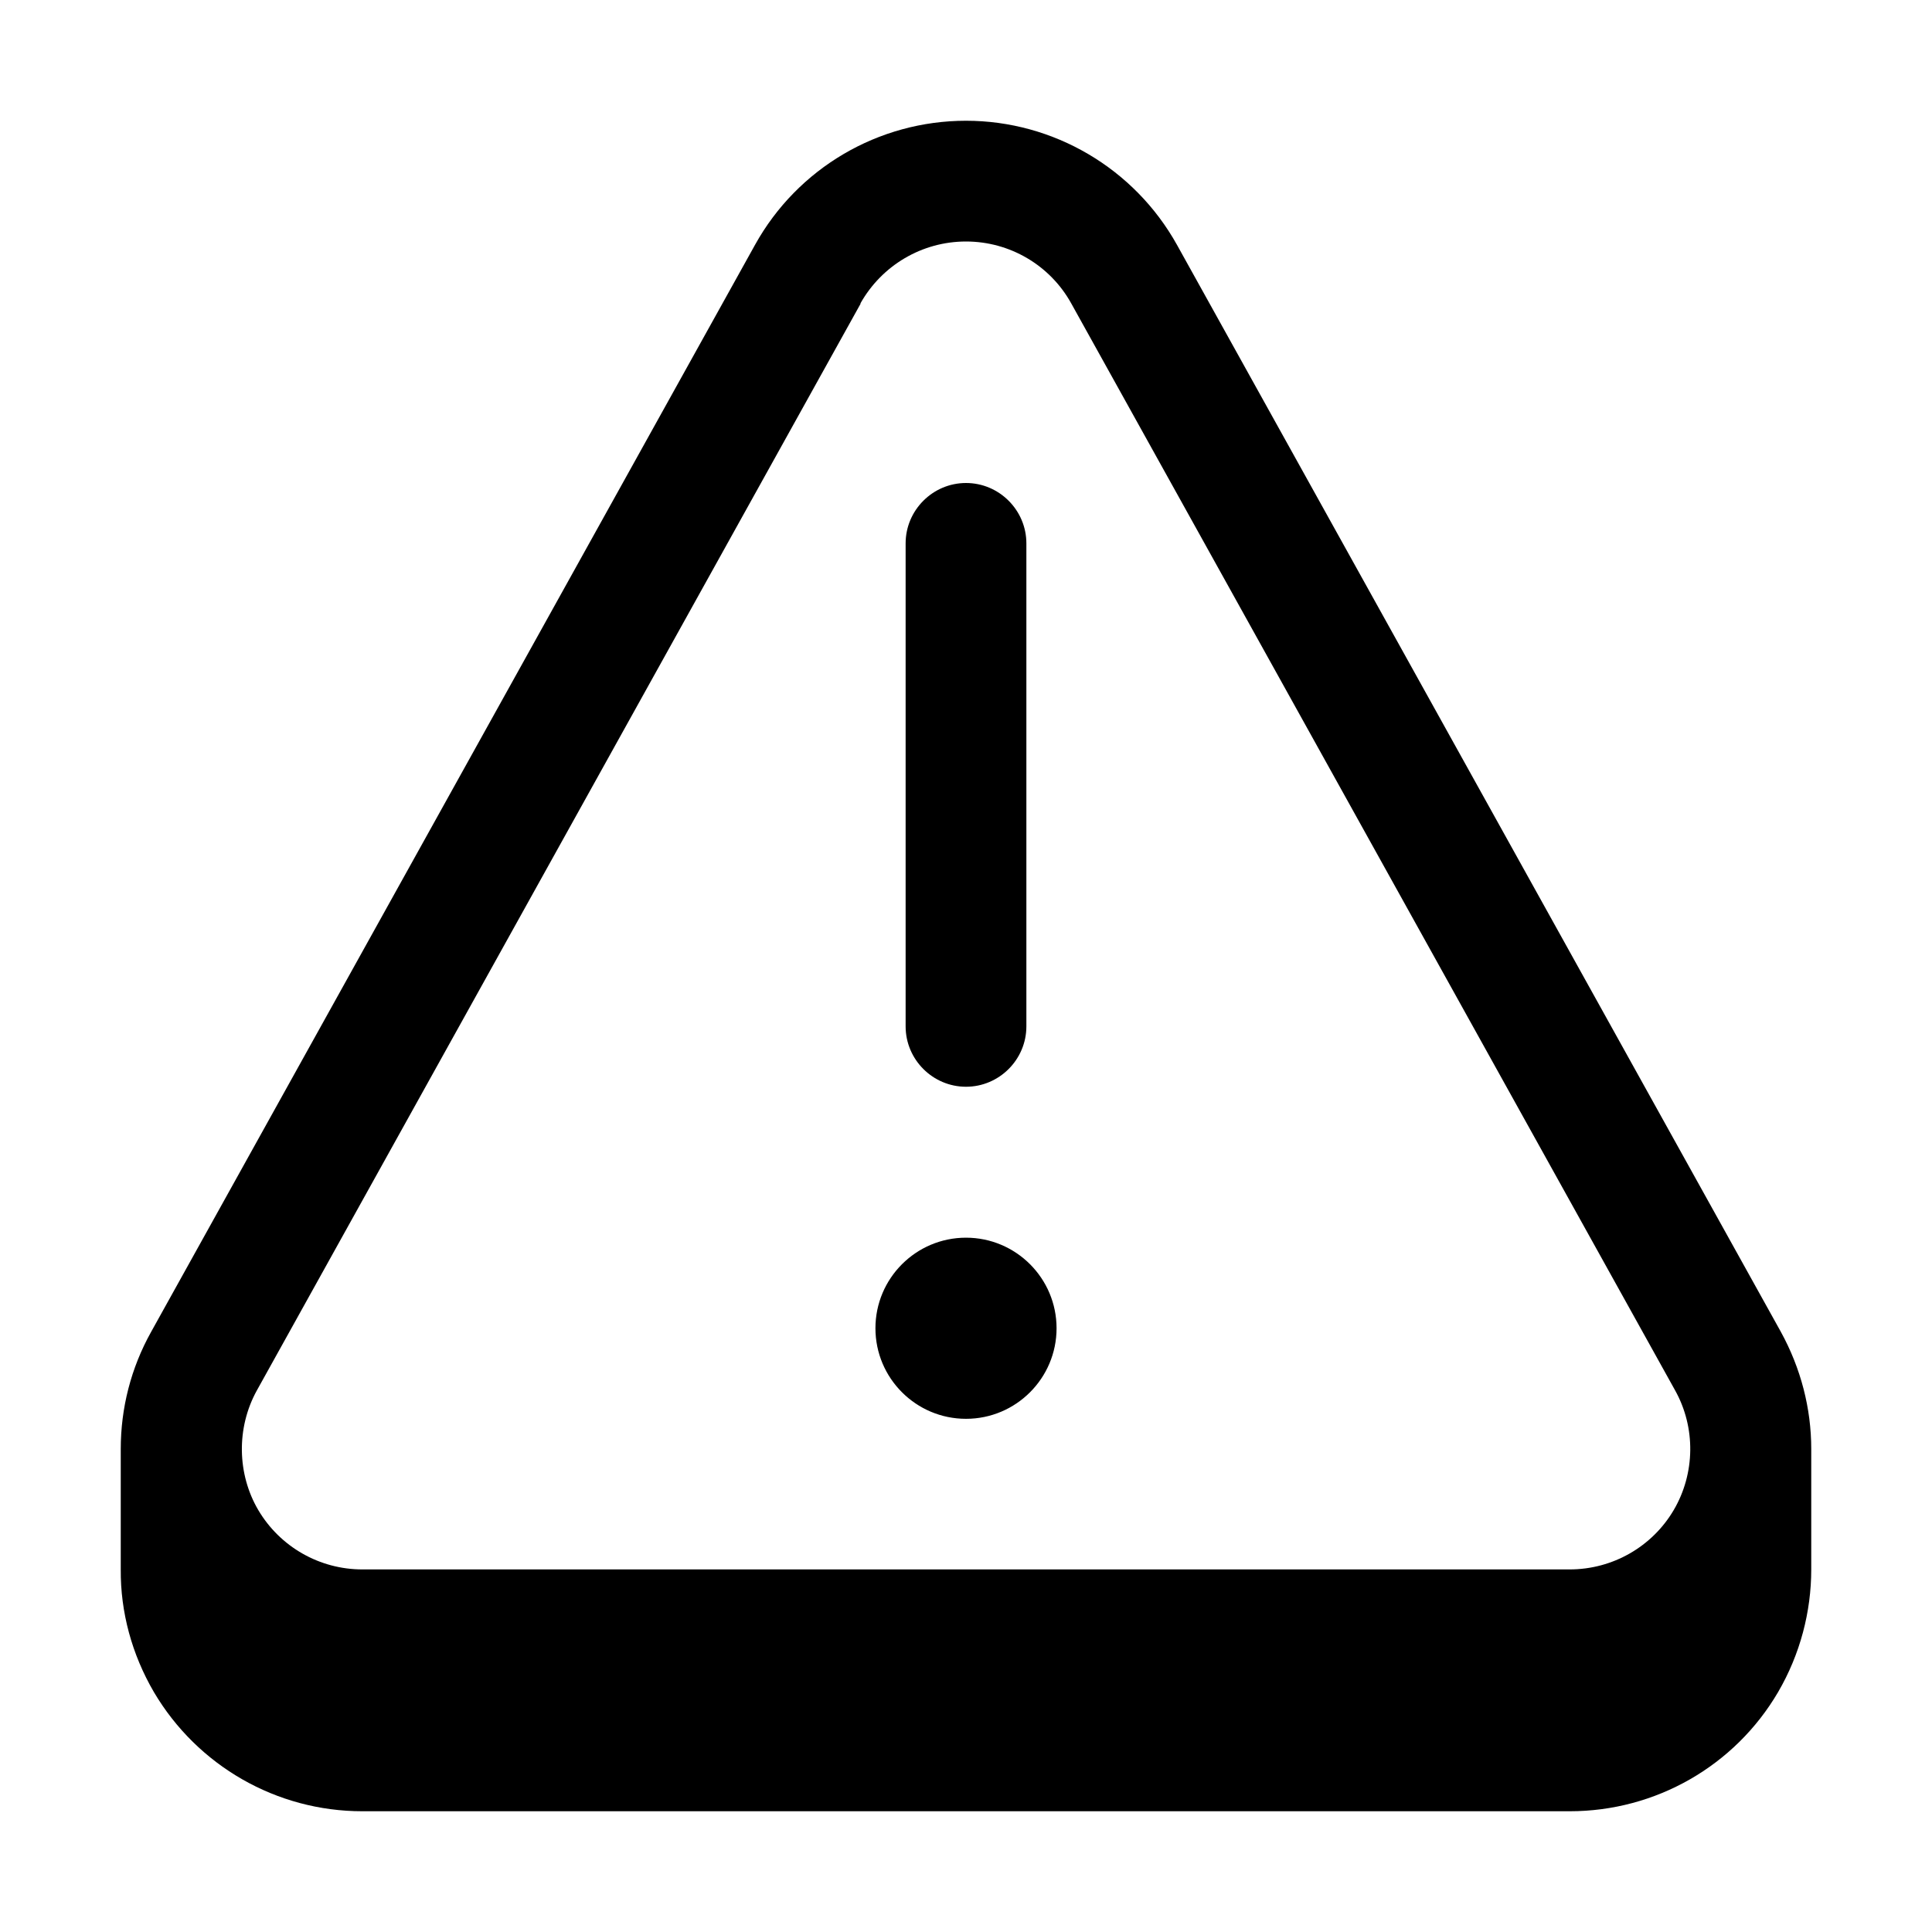 <svg xmlns="http://www.w3.org/2000/svg" viewBox="0 0 576 576"><!--! Font Awesome Pro 7.1.0 by @fontawesome - https://fontawesome.com License - https://fontawesome.com/license (Commercial License) Copyright 2025 Fonticons, Inc. --><path fill="currentColor" d="M288 144C297.9 144 306 152.1 306 162L306 306C306 315.9 297.9 324 288 324C278.1 324 270 315.9 270 306L270 162C270 152.1 278.1 144 288 144zM261 396C261 381.1 273.1 369 288 369C302.9 369 315 381.1 315 396C315 410.9 302.9 423 288 423C273.1 423 261 410.9 261 396zM225.1 73C237.8 50.1 261.9 36 288 36C314.1 36 338.2 50.2 350.9 73L530.9 397C536.9 407.9 540 419.9 540 432L540 467.9C540 480.5 536.7 493.2 530.1 504.5C517.2 526.5 493.6 540 468 540L108 540C82.5 540 58.9 526.5 45.9 504.5C39.3 493.2 35.9 480.6 36 467.9L36 432C36 419.9 39 407.9 45.1 397L225.1 73zM256.6 90.5L76.6 414.5C70.4 425.7 70.7 439.5 77 450.2C83.5 461.2 95.3 467.9 108 467.9L468 467.9C480.8 467.9 492.6 461.1 499 450.2C505.4 439.3 505.6 425.6 499.4 414.5L319.4 90.5C313.1 79.1 301.1 72 288 72C274.9 72 262.9 79.1 256.5 90.5z"/></svg>